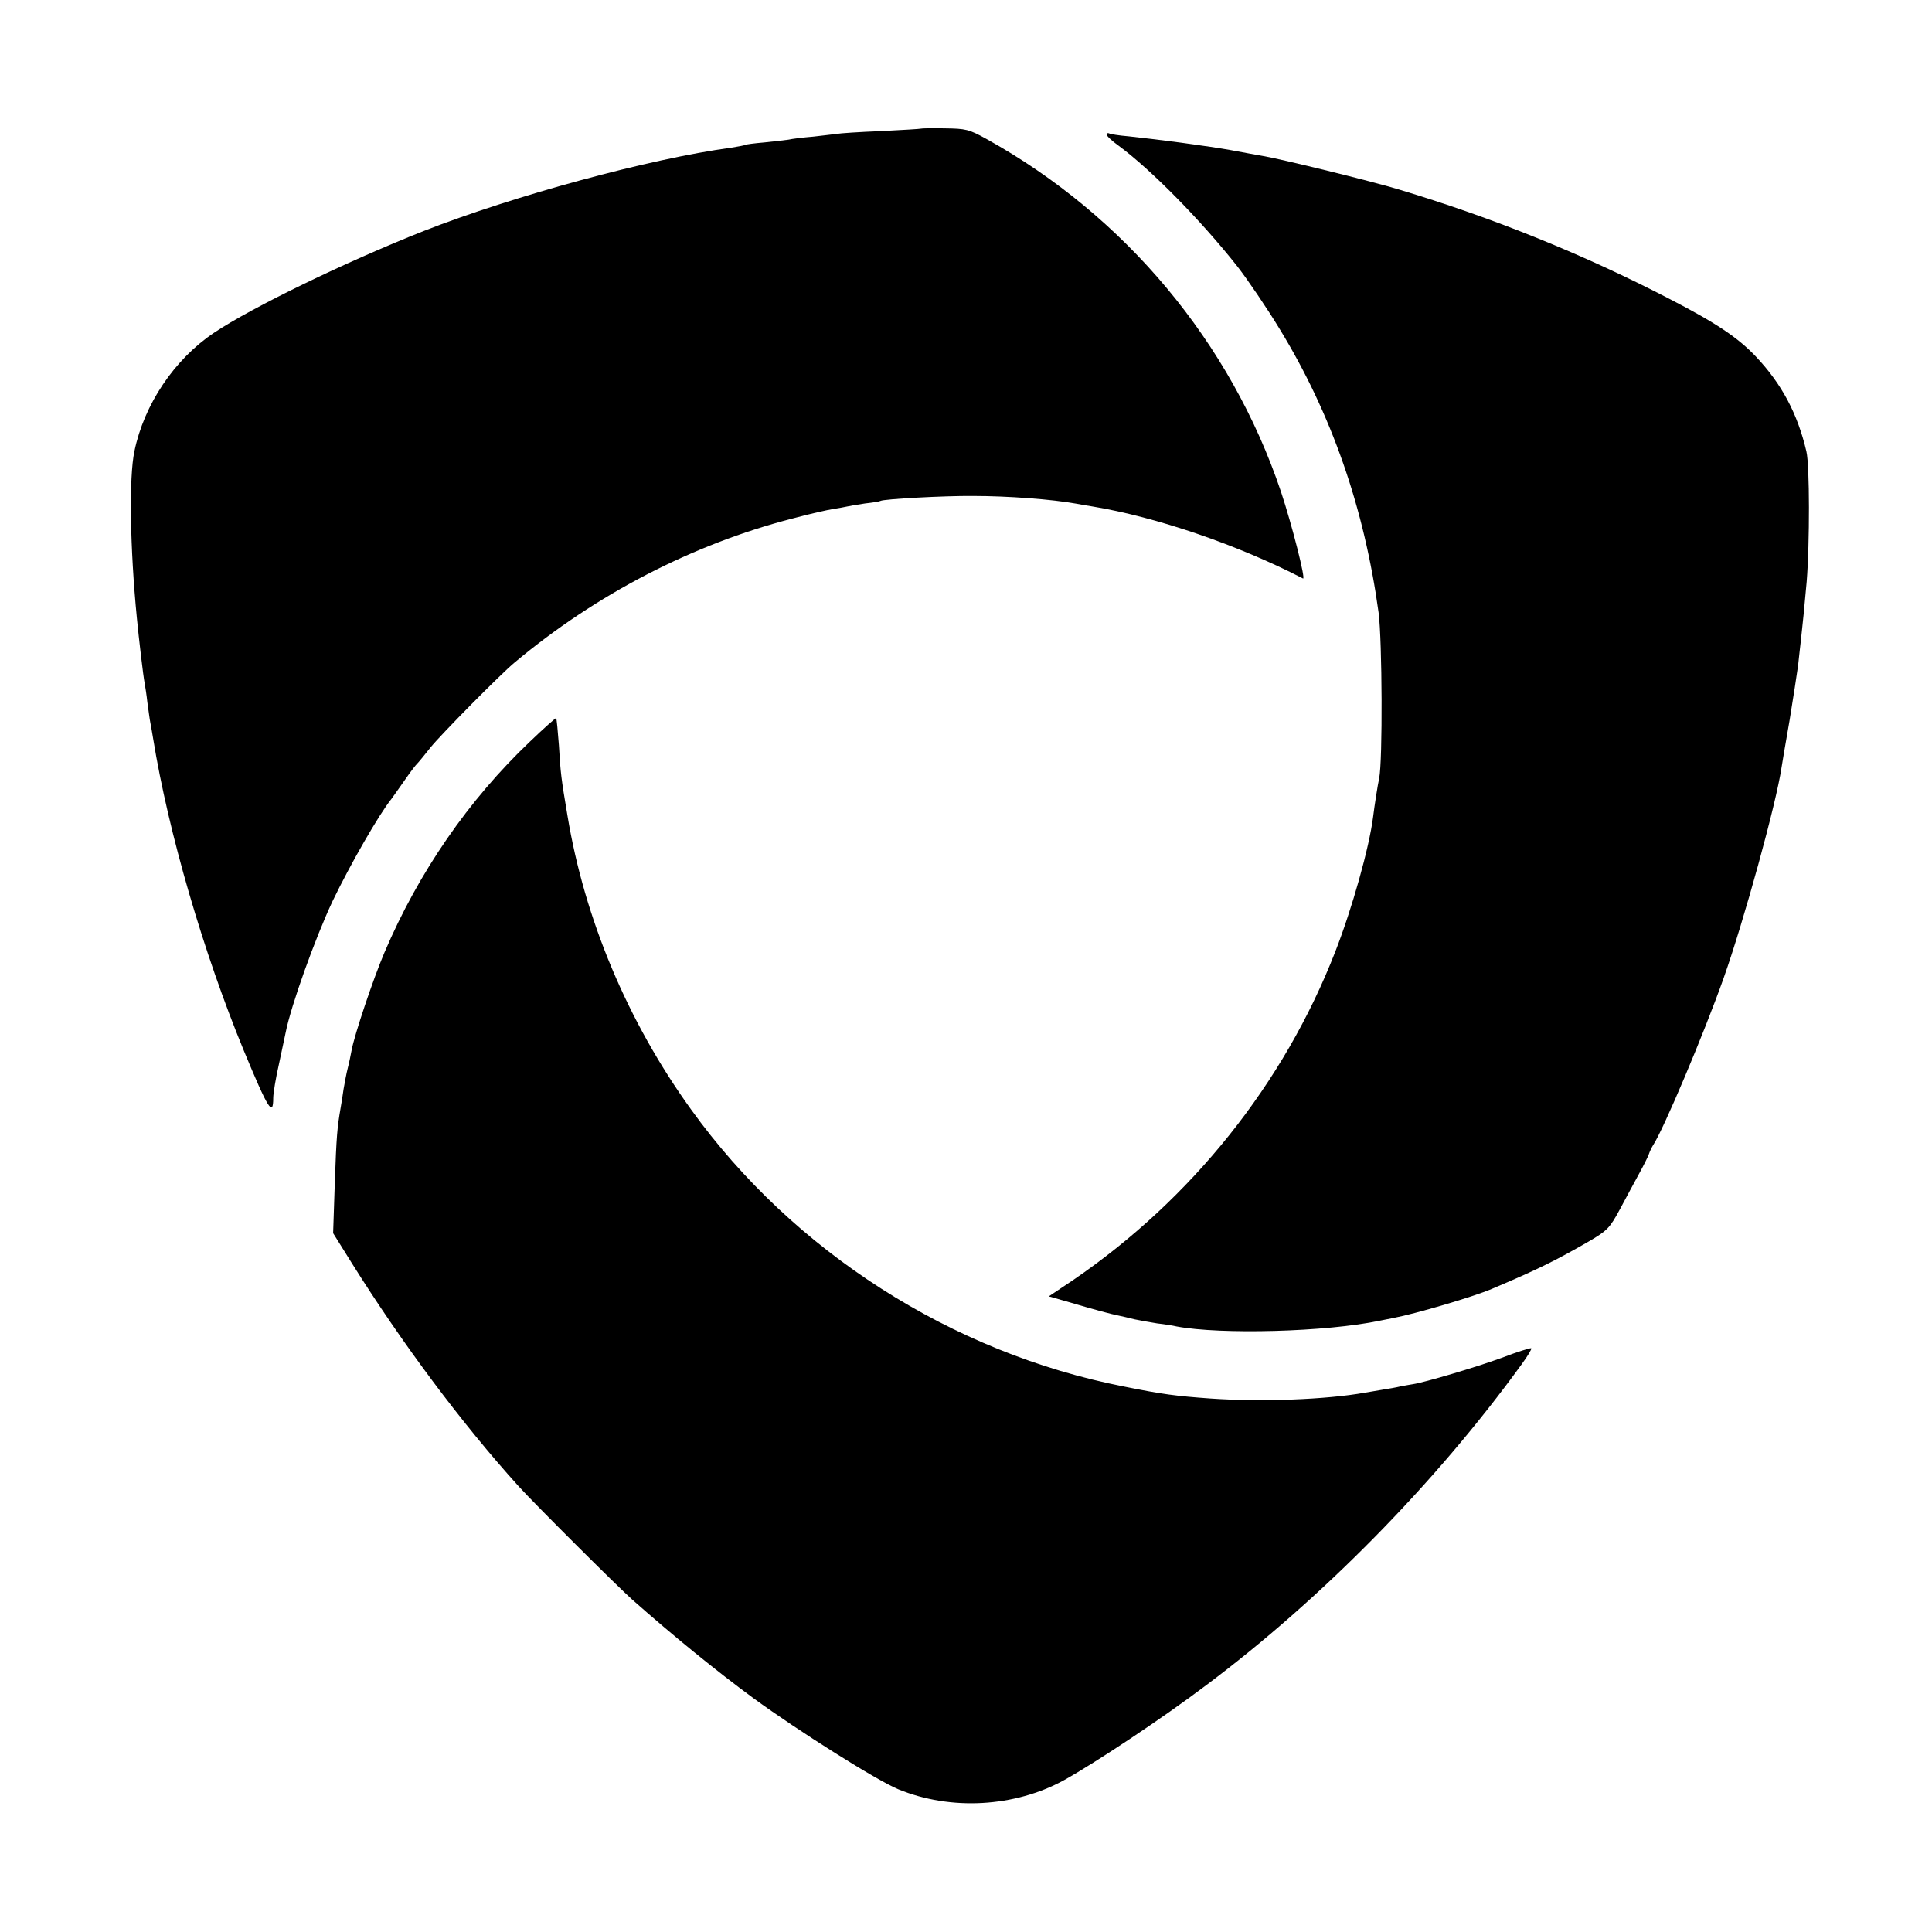 <?xml version="1.0" standalone="no"?>
<!DOCTYPE svg PUBLIC "-//W3C//DTD SVG 20010904//EN"
 "http://www.w3.org/TR/2001/REC-SVG-20010904/DTD/svg10.dtd">
<svg version="1.0" xmlns="http://www.w3.org/2000/svg"
 width="700pt" height="700pt" viewBox="0 0 700 700"
 preserveAspectRatio="xMidYMid meet">
<g transform="translate(0,700) scale(0.1,-0.1)"
fill="#000000" stroke="none">
<path d="M3337 6534 c-1 -1 -66 -5 -145 -9 -79 -3 -151 -8 -160 -10 -9 -1 -48
-6 -85 -10 -37 -3 -78 -8 -90 -11 -12 -2 -51 -6 -87 -10 -36 -3 -67 -7 -70 -9
-3 -2 -26 -6 -50 -10 -297 -40 -791 -175 -1115 -302 -285 -113 -621 -276 -760
-369 -143 -96 -253 -259 -288 -429 -20 -94 -16 -351 9 -605 7 -73 23 -210 28
-235 2 -11 7 -42 10 -70 4 -27 8 -61 11 -75 3 -14 7 -40 10 -57 55 -339 182
-775 329 -1131 87 -210 106 -241 106 -170 0 16 9 72 21 124 11 53 22 104 24
113 19 97 107 342 170 476 64 133 168 314 213 370 4 6 22 30 39 55 17 25 39
55 49 67 11 11 35 41 54 65 37 46 255 267 305 308 295 247 645 428 1005 521
63 17 130 32 150 35 19 3 42 7 50 9 8 2 38 7 65 11 28 3 52 7 55 9 11 7 233
19 335 18 127 0 287 -12 375 -28 14 -3 40 -7 58 -10 231 -38 527 -139 763
-261 11 -6 -40 195 -80 315 -182 540 -564 998 -1066 1277 -65 36 -76 38 -153
39 -45 1 -84 0 -85 -1z"/>
<path d="M4010 6512 c0 -5 19 -23 43 -40 118 -87 299 -271 430 -437 36 -46
110 -155 154 -228 188 -308 306 -648 358 -1027 13 -101 15 -537 2 -600 -5 -22
-17 -99 -22 -140 -14 -111 -76 -332 -137 -488 -186 -478 -520 -896 -950 -1190
l-88 -59 63 -18 c112 -33 162 -46 187 -51 14 -3 41 -9 60 -14 19 -4 57 -11 83
-15 27 -3 58 -8 70 -11 160 -30 543 -20 737 21 14 3 36 7 50 10 79 15 287 76
355 105 163 69 228 101 348 170 72 42 79 50 117 120 22 41 53 99 69 128 16 29
32 61 35 70 3 9 10 24 15 32 37 55 184 403 256 606 74 209 191 634 210 764 2
14 15 90 29 170 13 80 27 170 31 200 3 30 8 71 10 90 5 42 15 143 21 213 11
139 11 420 -1 471 -32 137 -89 244 -182 343 -66 70 -147 124 -318 212 -307
159 -633 291 -975 394 -94 29 -433 112 -495 122 -22 4 -74 13 -115 21 -78 14
-256 38 -370 50 -36 3 -68 8 -72 11 -5 2 -8 0 -8 -5z"/>
<path d="M1920 4313 c-222 -211 -403 -473 -527 -764 -41 -96 -109 -299 -119
-354 -3 -16 -9 -46 -14 -65 -5 -19 -11 -53 -15 -75 -3 -22 -8 -53 -11 -70 -12
-70 -15 -99 -21 -272 l-6 -181 68 -109 c183 -292 398 -580 604 -808 61 -67
355 -360 411 -410 148 -131 304 -258 440 -358 163 -119 447 -298 525 -330 190
-78 421 -65 600 33 115 64 356 224 515 344 418 313 831 732 1144 1164 21 29
37 55 34 57 -2 2 -51 -13 -108 -35 -93 -34 -279 -89 -320 -95 -8 -1 -28 -5
-45 -8 -16 -4 -46 -9 -65 -12 -19 -3 -48 -8 -65 -11 -140 -25 -376 -34 -560
-21 -125 9 -172 15 -311 43 -626 122 -1200 490 -1570 1004 -230 319 -386 690
-448 1065 -23 137 -25 153 -31 255 -4 52 -8 96 -10 98 -1 2 -44 -36 -95 -85z"/>
</g>
</svg>
